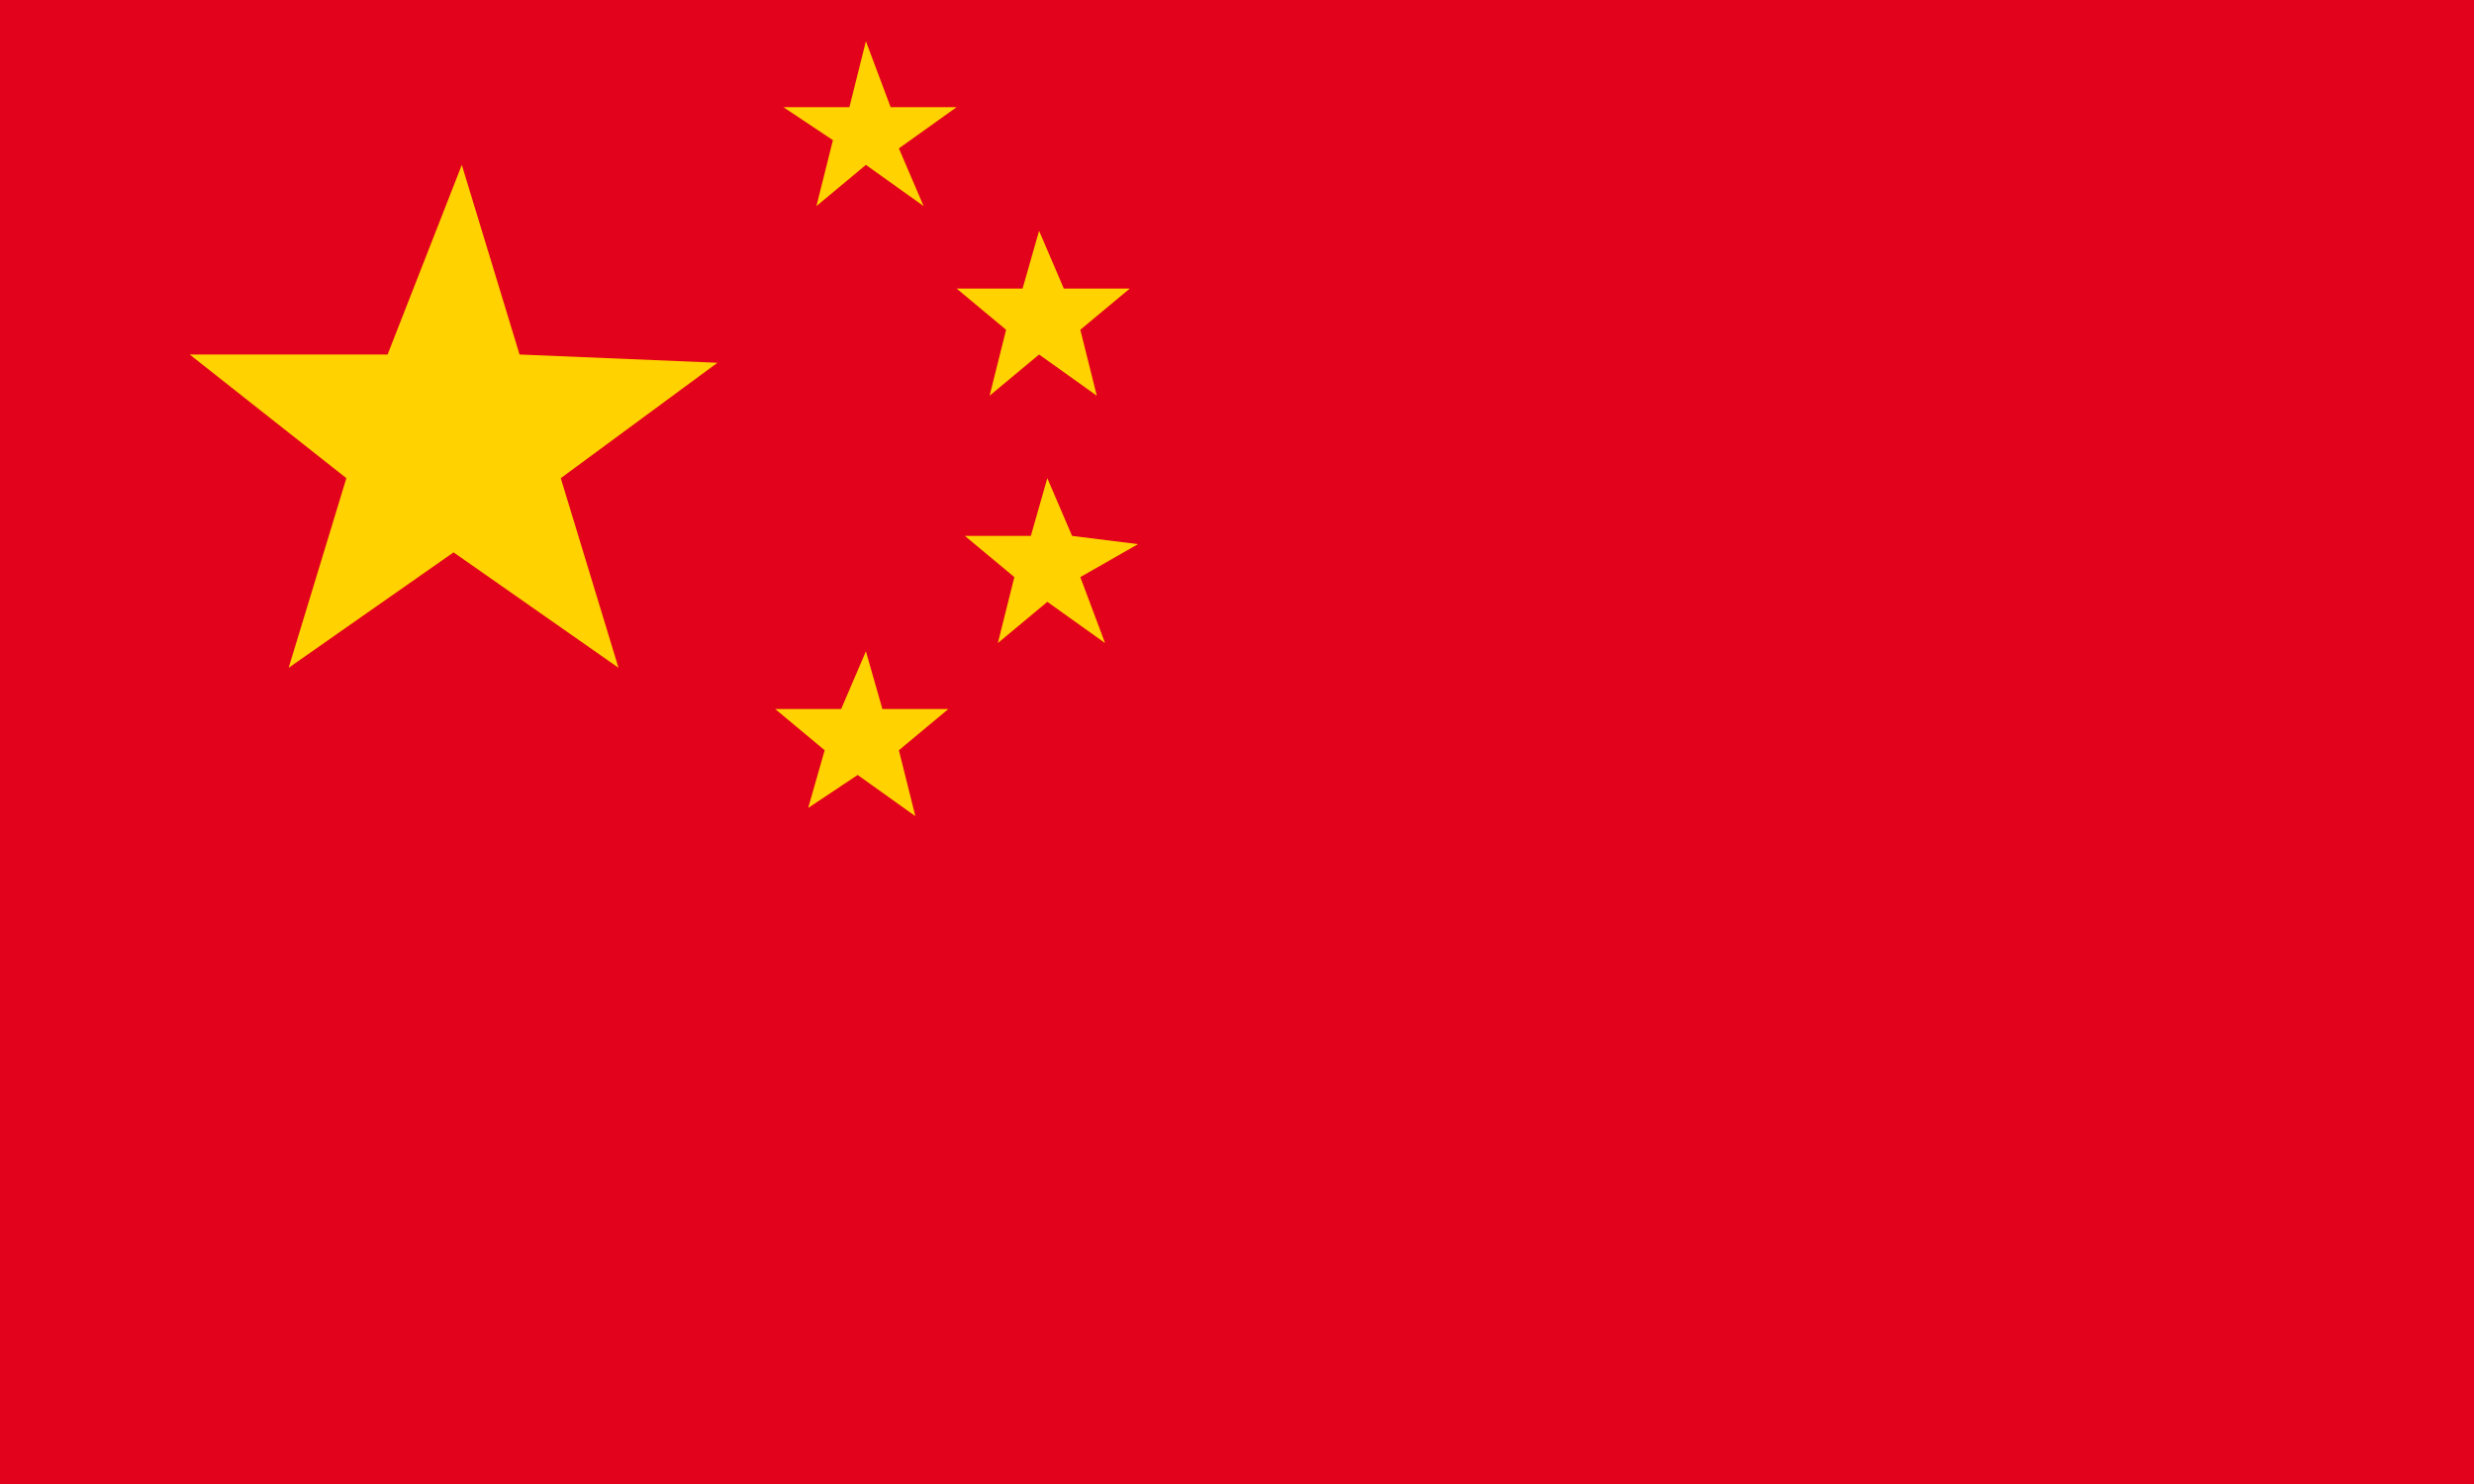 <?xml version="1.0" encoding="utf-8"?>
<!-- Generator: Adobe Illustrator 21.0.0, SVG Export Plug-In . SVG Version: 6.00 Build 0)  -->
<svg version="1.1" xmlns="http://www.w3.org/2000/svg" xmlns:xlink="http://www.w3.org/1999/xlink" x="0px" y="0px"
	 viewBox="0 0 30 18" style="enable-background:new 0 0 30 18;" xml:space="preserve">
<style type="text/css">
	.st0{display:none;}
	.st1{display:inline;fill:#FFFFFF;}
	.st2{display:inline;fill:#0C2879;}
	.st3{display:inline;fill:#E2021B;}
	.st4{display:inline;}
	.st5{fill:#0C2879;}
	.st6{fill:#FFFFFF;}
	.st7{fill:#E2021B;}
	.st8{fill:#FFD200;}
</style>
<g id="Слой_1" class="st0">
	<rect class="st1" width="30" height="6"/>
	<rect y="6" class="st2" width="30" height="6"/>
	<rect y="12" class="st3" width="30" height="6"/>
</g>
<g id="Слой_2" class="st0">
	<g class="st4">
		<rect class="st5" width="30" height="18"/>
		<polygon class="st6" points="30,0 30,2 2.9,18 0,18 0,18 -0.1,17.9 0,17.9 0,16 27.1,0 		"/>
		<polygon class="st7" points="0,17.9 30,0.1 30,1.4 1.9,18 0,18 0,18 -0.1,17.9 		"/>
		<polygon class="st6" points="30,15.8 14.6,6.9 14.6,7.6 14.6,8.8 14.6,10.6 27.5,18 30,18 30,17.6 30,16.4 		"/>
		<polygon class="st7" points="30,16.4 30,17.6 14.6,8.8 14.6,7.6 		"/>
		<polygon class="st6" points="16.2,7.8 15.1,9.1 14.4,9.9 14.1,10.3 0,2.2 0,0 2.6,0 		"/>
		<polygon class="st7" points="15.1,9.1 14.4,9.9 0,1.6 0,0.3 		"/>
		<rect x="12" class="st6" width="6" height="18"/>
		<rect x="12" y="-6" transform="matrix(-2.243416e-10 1 -1 -2.243416e-10 24 -6)" class="st6" width="6" height="30"/>
		<rect x="13" y="-6" transform="matrix(-2.241906e-10 1 -1 -2.241906e-10 24 -6)" class="st7" width="4" height="30"/>
		<rect x="13" class="st7" width="4" height="18"/>
	</g>
</g>
<g id="Слой_3">
	<rect class="st7" width="30" height="18"/>
	<polygon class="st8" points="6.3,4.3 8.7,4.4 6.8,5.8 7.5,8.1 5.5,6.7 3.5,8.1 4.2,5.8 2.3,4.3 4.7,4.3 5.6,2 	"/>
	<polygon class="st8" points="10.8,1.3 11.6,1.3 10.9,1.8 11.2,2.5 10.5,2 9.9,2.5 10.1,1.7 9.5,1.3 10.3,1.3 10.5,0.5 	"/>
	<polygon class="st8" points="12.9,3.5 13.7,3.5 13.1,4 13.3,4.8 12.6,4.3 12,4.8 12.2,4 11.6,3.5 12.4,3.5 12.6,2.8 	"/>
	<polygon class="st8" points="13,6.5 13.8,6.6 13.1,7 13.4,7.8 12.7,7.3 12.1,7.8 12.3,7 11.7,6.5 12.5,6.5 12.7,5.8 	"/>
	<polygon class="st8" points="10.7,8.6 11.5,8.6 10.9,9.1 11.1,9.9 10.4,9.4 9.8,9.8 10,9.1 9.4,8.6 10.2,8.6 10.5,7.9 	"/>
</g>
</svg>
